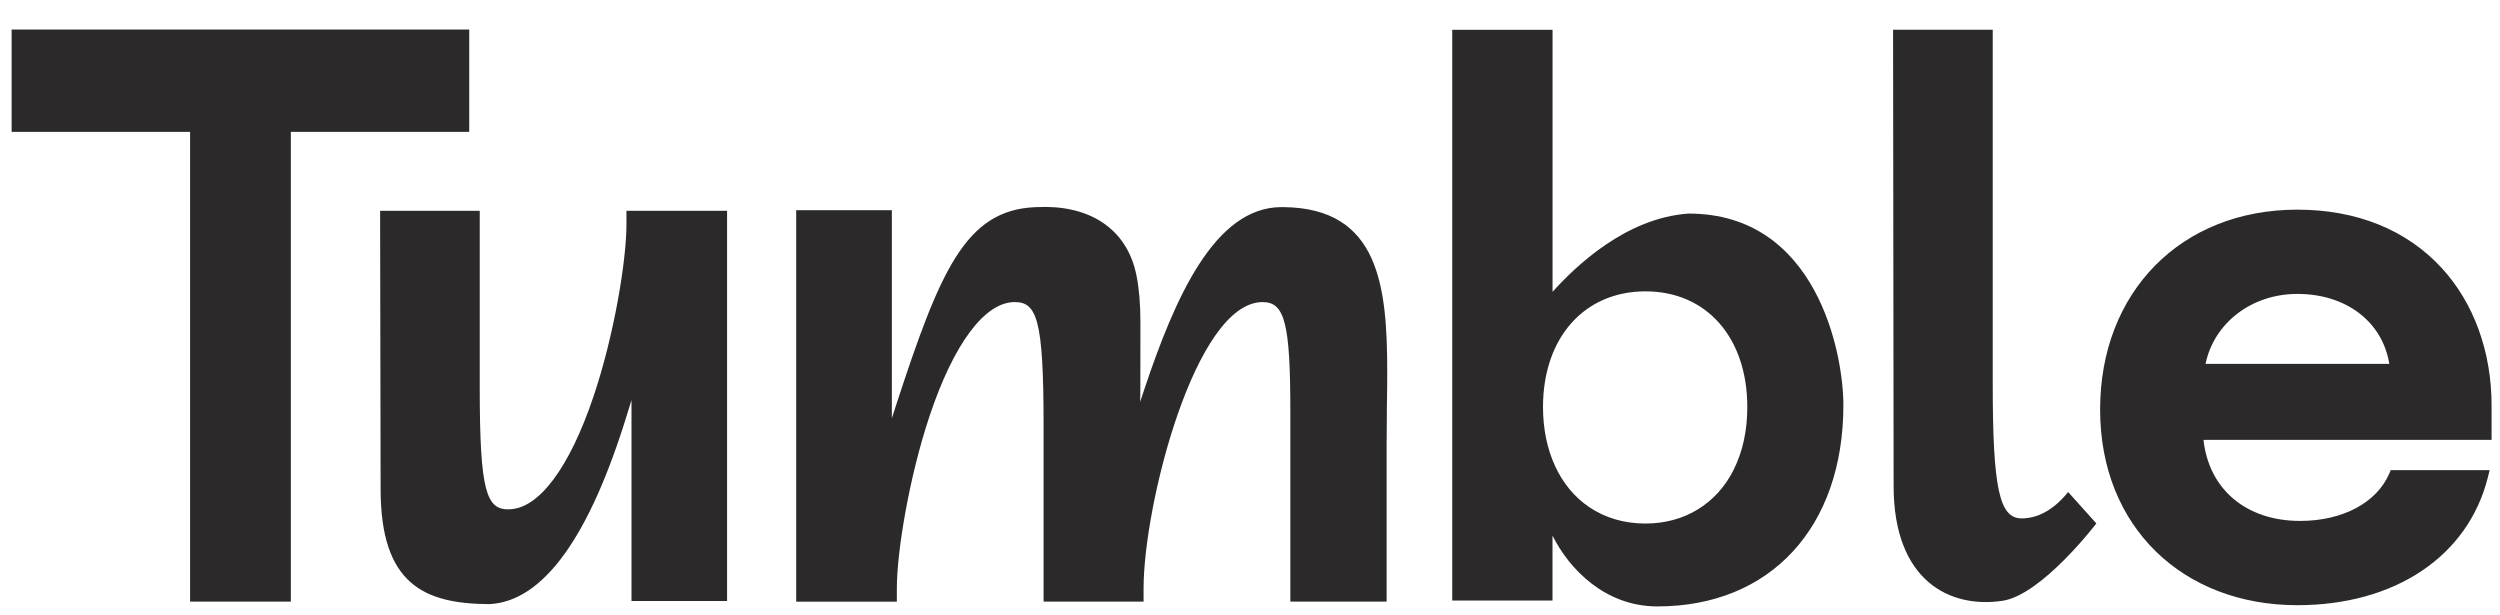 <svg width="65" height="16" viewBox="0 0 65 16" fill="none" xmlns="http://www.w3.org/2000/svg">
<path d="M0.302 0.767V3.428H4.942V15.642H7.562V3.428H12.2V0.767H0.302ZM57.344 9.46C57.565 8.397 58.541 7.642 59.73 7.642C61.004 7.642 61.944 8.366 62.122 9.46H57.344ZM64.781 10.539C64.781 9.145 64.319 7.875 63.481 6.964C62.569 5.975 61.272 5.451 59.73 5.451C56.712 5.451 54.603 7.588 54.603 10.647C54.603 13.706 56.759 15.735 59.73 15.735C62.268 15.735 64.166 14.464 64.682 12.42L64.731 12.224H62.159L62.118 12.319C61.789 13.074 60.903 13.544 59.804 13.544C58.4 13.544 57.431 12.722 57.291 11.437H64.781V10.539ZM45.077 12.211C44.632 13.101 43.795 13.612 42.783 13.612C42.234 13.612 41.742 13.469 41.322 13.187C40.557 12.672 40.118 11.724 40.118 10.584C40.118 8.784 41.188 7.575 42.783 7.575C44.377 7.575 45.43 8.784 45.43 10.584C45.43 11.194 45.311 11.742 45.076 12.211M43.903 5.553C42.273 5.665 40.963 6.923 40.359 7.596L40.366 7.601V0.774H37.758V15.613H40.365V13.925C40.799 14.798 41.735 15.767 43.091 15.767C46.029 15.767 47.928 13.713 47.928 10.533C47.928 9.193 47.24 5.553 43.904 5.553" fill="#2B292A"/>
<path d="M13.225 13.244C12.652 13.244 12.473 12.806 12.473 10.069V5.481H9.883V5.65C9.887 6.968 9.896 11.372 9.896 12.719C9.896 15.189 11.027 15.7 12.724 15.707C14.116 15.64 15.321 13.98 16.305 10.77L16.419 10.402V15.626H18.904V5.48H16.288V5.827C16.288 6.775 15.97 8.702 15.438 10.288C14.809 12.166 14.002 13.242 13.225 13.242M33.375 5.385H33.317C31.575 5.385 30.542 7.767 29.761 10.097L29.645 10.446L29.649 10.079C29.651 9.944 29.651 8.548 29.651 8.381C29.651 7.907 29.617 7.511 29.55 7.171C29.3 5.899 28.266 5.316 26.955 5.385L26.901 5.387C25.101 5.472 24.438 7.045 23.299 10.532L23.188 10.877V5.466H20.701V15.643H23.318V15.294C23.318 14.343 23.637 12.409 24.168 10.818C24.797 8.935 25.604 7.854 26.381 7.854C26.955 7.854 27.133 8.294 27.133 11.039V15.642H29.733V15.294C29.733 13.136 31.073 7.854 32.829 7.854C33.407 7.854 33.549 8.415 33.549 10.71V15.642H36.052V11.58C36.052 11.267 36.056 10.964 36.059 10.67V10.579C36.064 10.273 36.068 9.979 36.068 9.691C36.068 7.438 35.861 5.415 33.377 5.385M52.562 13.478C51.989 13.478 51.811 12.722 51.811 9.987V0.773H49.22C49.22 0.773 49.234 11.286 49.234 12.635C49.234 15.105 50.699 15.825 52.062 15.621C53.085 15.471 54.505 13.61 54.505 13.61L53.772 12.792C53.38 13.277 52.966 13.478 52.561 13.478" fill="#2B292A"/>
</svg>
